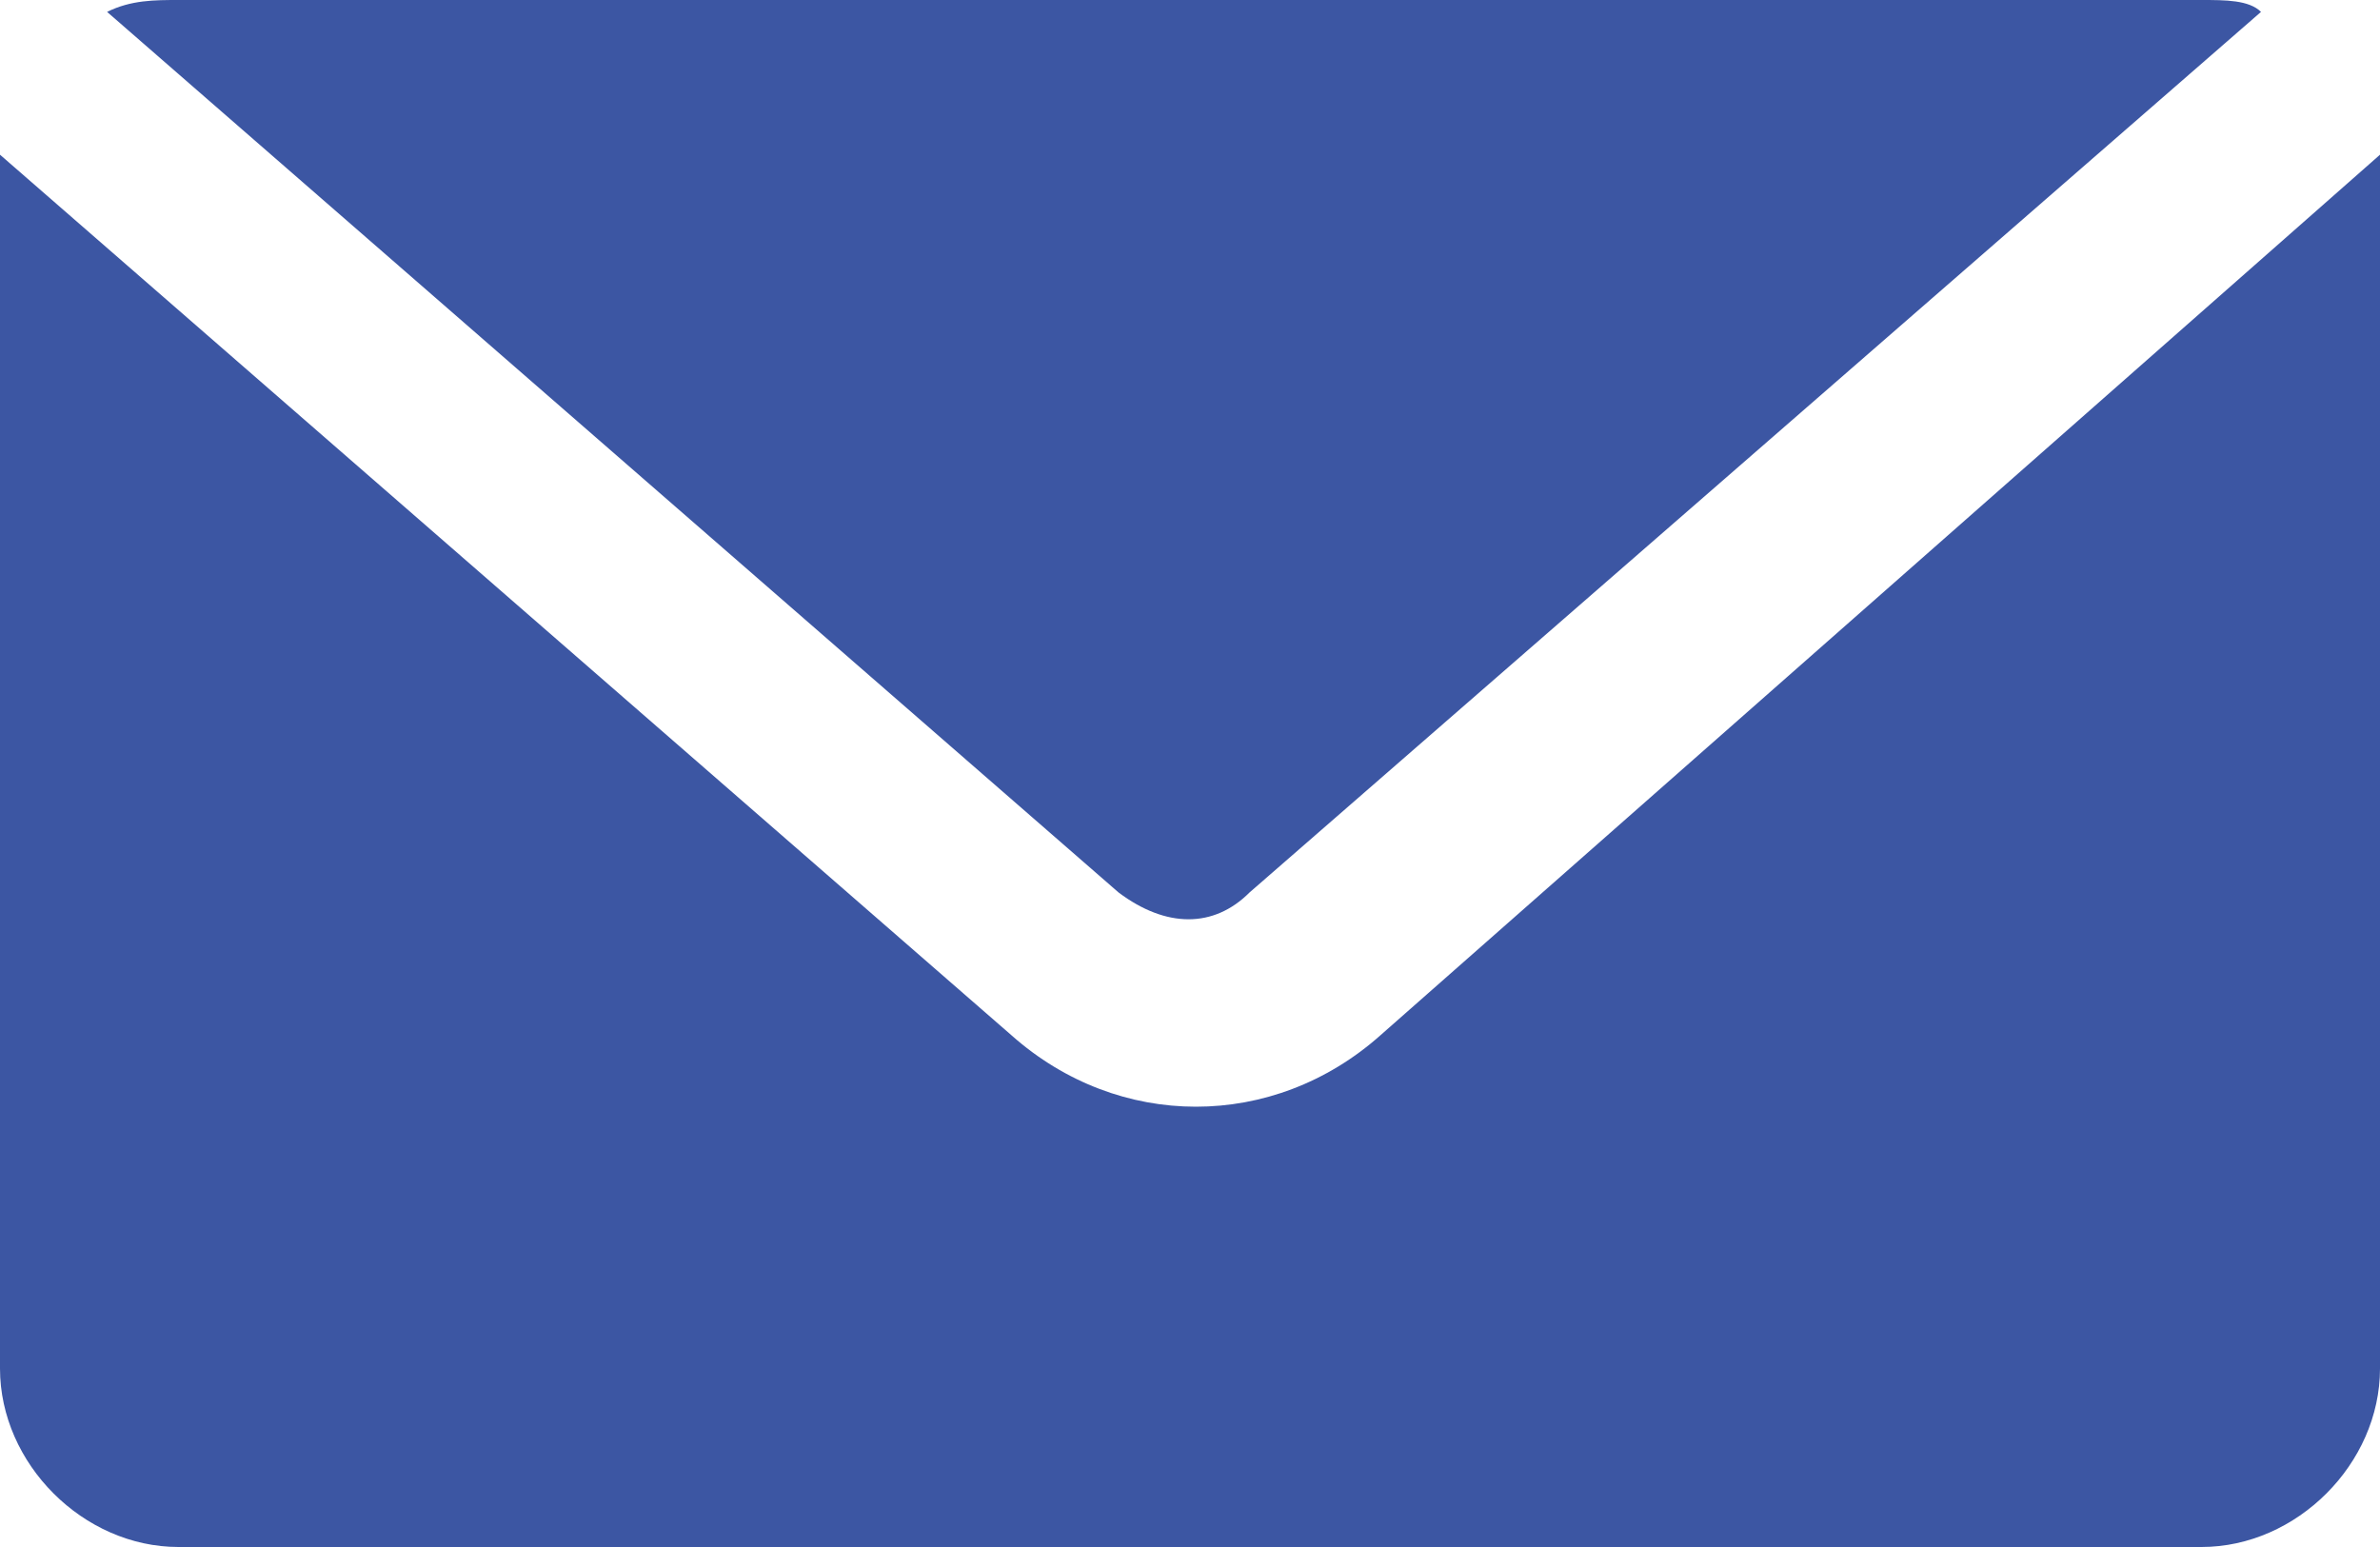 <?xml version="1.0" encoding="UTF-8"?>
<svg width="20px" height="13px" viewBox="0 0 20 13" version="1.1" xmlns="http://www.w3.org/2000/svg" xmlns:xlink="http://www.w3.org/1999/xlink">
    <!-- Generator: Sketch 52.2 (67145) - http://www.bohemiancoding.com/sketch -->
    <title>icon-mail</title>
    <desc>Created with Sketch.</desc>
    <g id="⚡-Symbols" stroke="none" stroke-width="1" fill="none" fill-rule="evenodd">
        <g id="icon/email" transform="translate(-8, -11)" fill="#3c56a3" fill-rule="nonzero">
            <path d="M9.5,11 C9.3,11 9.1,11 8.9,11.1 L17.4,18.5 C17.8,18.8 18.2,18.8 18.5,18.5 L27,11.1 C26.9,11 26.7,11 26.5,11 L9.5,11 Z M8,12.3 C8,12.4 8,12.4 8,12.5 L8,22.5 C8,23.3 8.7,24 9.5,24 L26.5,24 C27.3,24 28,23.3 28,22.5 L28,12.5 C28,12.4 28,12.4 28,12.3 L19.6,19.7 C18.7,20.5 17.4,20.5 16.5,19.7 L8,12.3 Z" id="icon-mail"></path>
        </g>
    </g>
</svg>